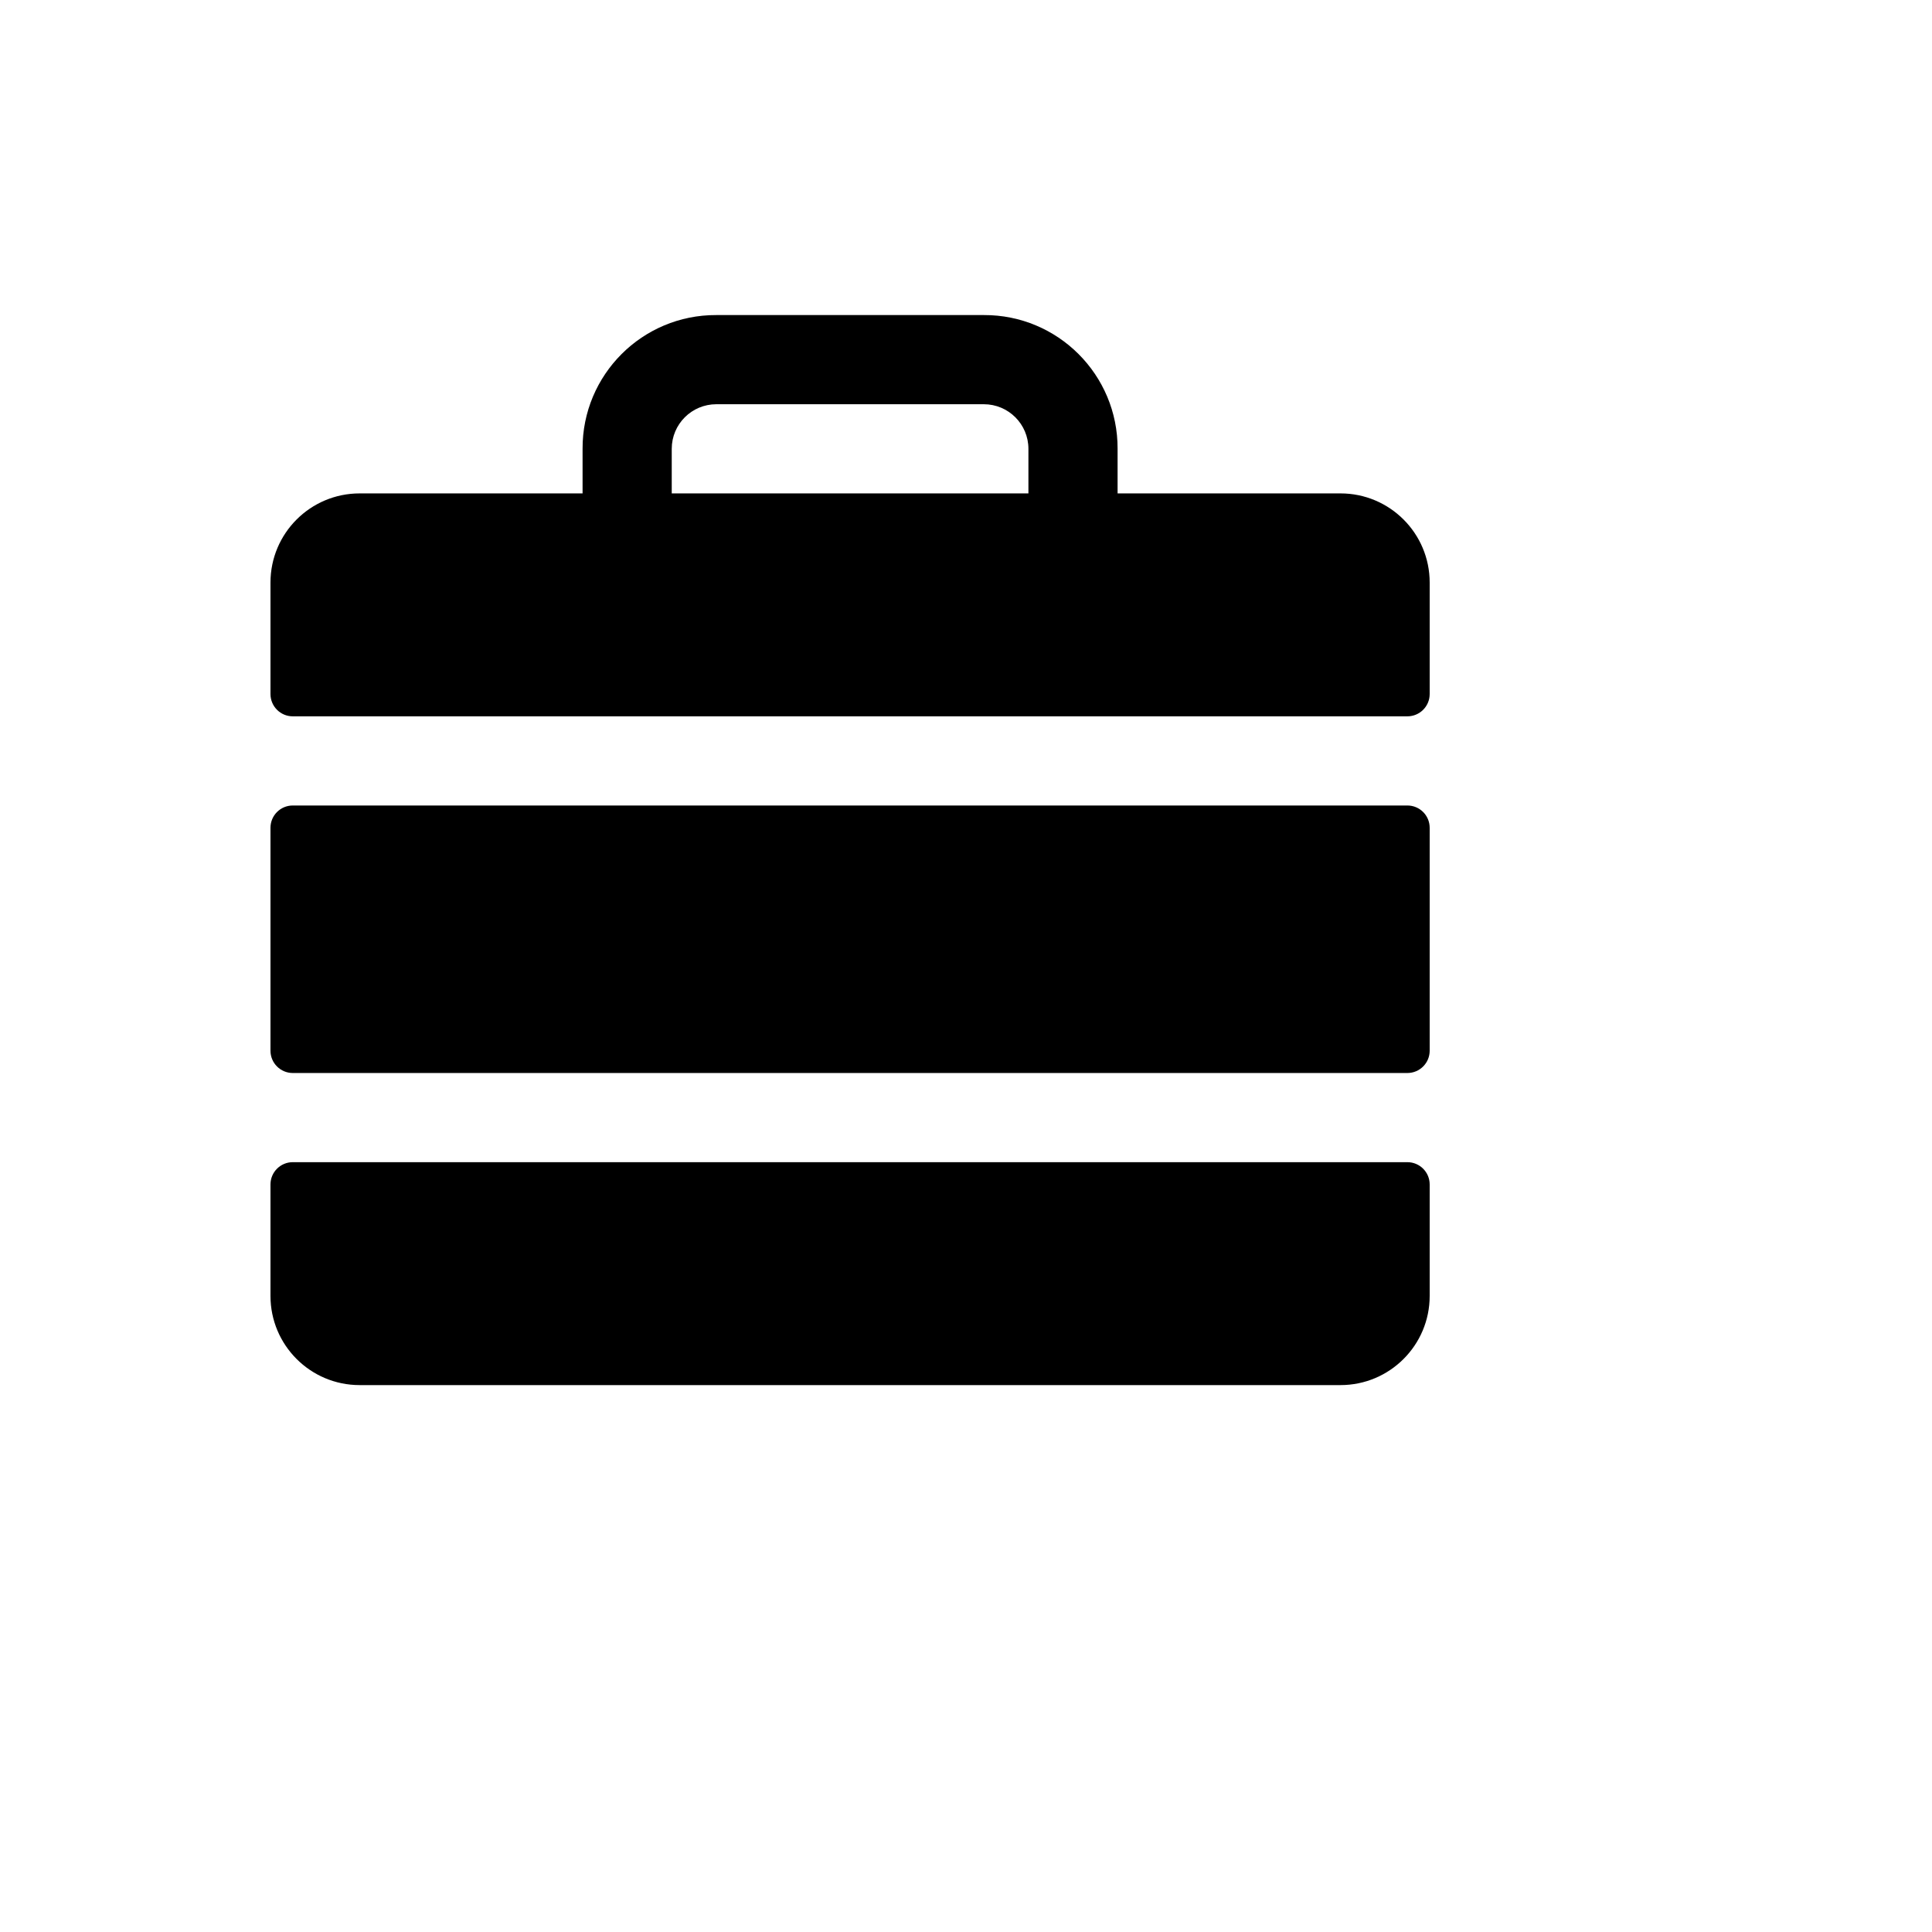<svg xmlns="http://www.w3.org/2000/svg" version="1.1" xmlns:xlink="http://www.w3.org/1999/xlink" width="100%" height="100%" id="svgWorkerArea" viewBox="-25 -25 625 625" xmlns:idraw="https://idraw.muisca.co" style="background: white;"><defs id="defsdoc"><pattern id="patternBool" x="0" y="0" width="10" height="10" patternUnits="userSpaceOnUse" patternTransform="rotate(35)"><circle cx="5" cy="5" r="4" style="stroke: none;fill: #ff000070;"></circle></pattern></defs><g id="fileImp-910662988" class="cosito"><path id="pathImp-436691669" class="grouped" d="M69.712 235.577C69.712 235.577 430.288 235.577 430.288 235.577 434.271 235.577 437.5 238.806 437.5 242.789 437.5 242.789 437.5 314.904 437.5 314.904 437.5 318.887 434.271 322.116 430.288 322.116 430.288 322.116 69.712 322.116 69.712 322.116 65.729 322.116 62.5 318.887 62.5 314.904 62.5 314.904 62.5 242.789 62.5 242.789 62.5 238.806 65.729 235.577 69.712 235.577 69.712 235.577 69.712 235.577 69.712 235.577M62.5 394.231C62.5 410.162 75.415 423.077 91.346 423.077 91.346 423.077 408.654 423.077 408.654 423.077 424.585 423.077 437.5 410.162 437.5 394.231 437.5 394.231 437.5 358.173 437.5 358.173 437.5 354.19 434.271 350.962 430.288 350.962 430.288 350.962 69.712 350.962 69.712 350.962 65.729 350.962 62.5 354.19 62.5 358.173 62.5 358.173 62.5 394.231 62.5 394.231M437.5 163.462C437.5 163.462 437.5 199.519 437.5 199.519 437.5 203.502 434.271 206.731 430.288 206.731 430.288 206.731 69.712 206.731 69.712 206.731 65.729 206.731 62.5 203.502 62.5 199.519 62.5 199.519 62.5 163.462 62.5 163.462 62.5 147.53 75.415 134.616 91.346 134.616 91.346 134.616 163.462 134.616 163.462 134.616 163.462 134.616 163.462 120.192 163.462 120.192 163.361 96.254 182.792 76.823 206.731 76.923 206.731 76.923 293.269 76.923 293.269 76.923 317.208 76.823 336.639 96.254 336.538 120.192 336.538 120.192 336.538 134.616 336.538 134.616 336.538 134.616 408.654 134.616 408.654 134.616 424.585 134.616 437.5 147.53 437.5 163.462 437.5 163.462 437.5 163.462 437.5 163.462M307.692 120.192C307.692 112.227 301.235 105.769 293.269 105.769 293.269 105.769 206.731 105.769 206.731 105.769 198.765 105.769 192.308 112.227 192.308 120.192 192.308 120.192 192.308 134.616 192.308 134.616 192.308 134.616 307.692 134.616 307.692 134.616 307.692 134.616 307.692 120.192 307.692 120.192"></path></g></svg>